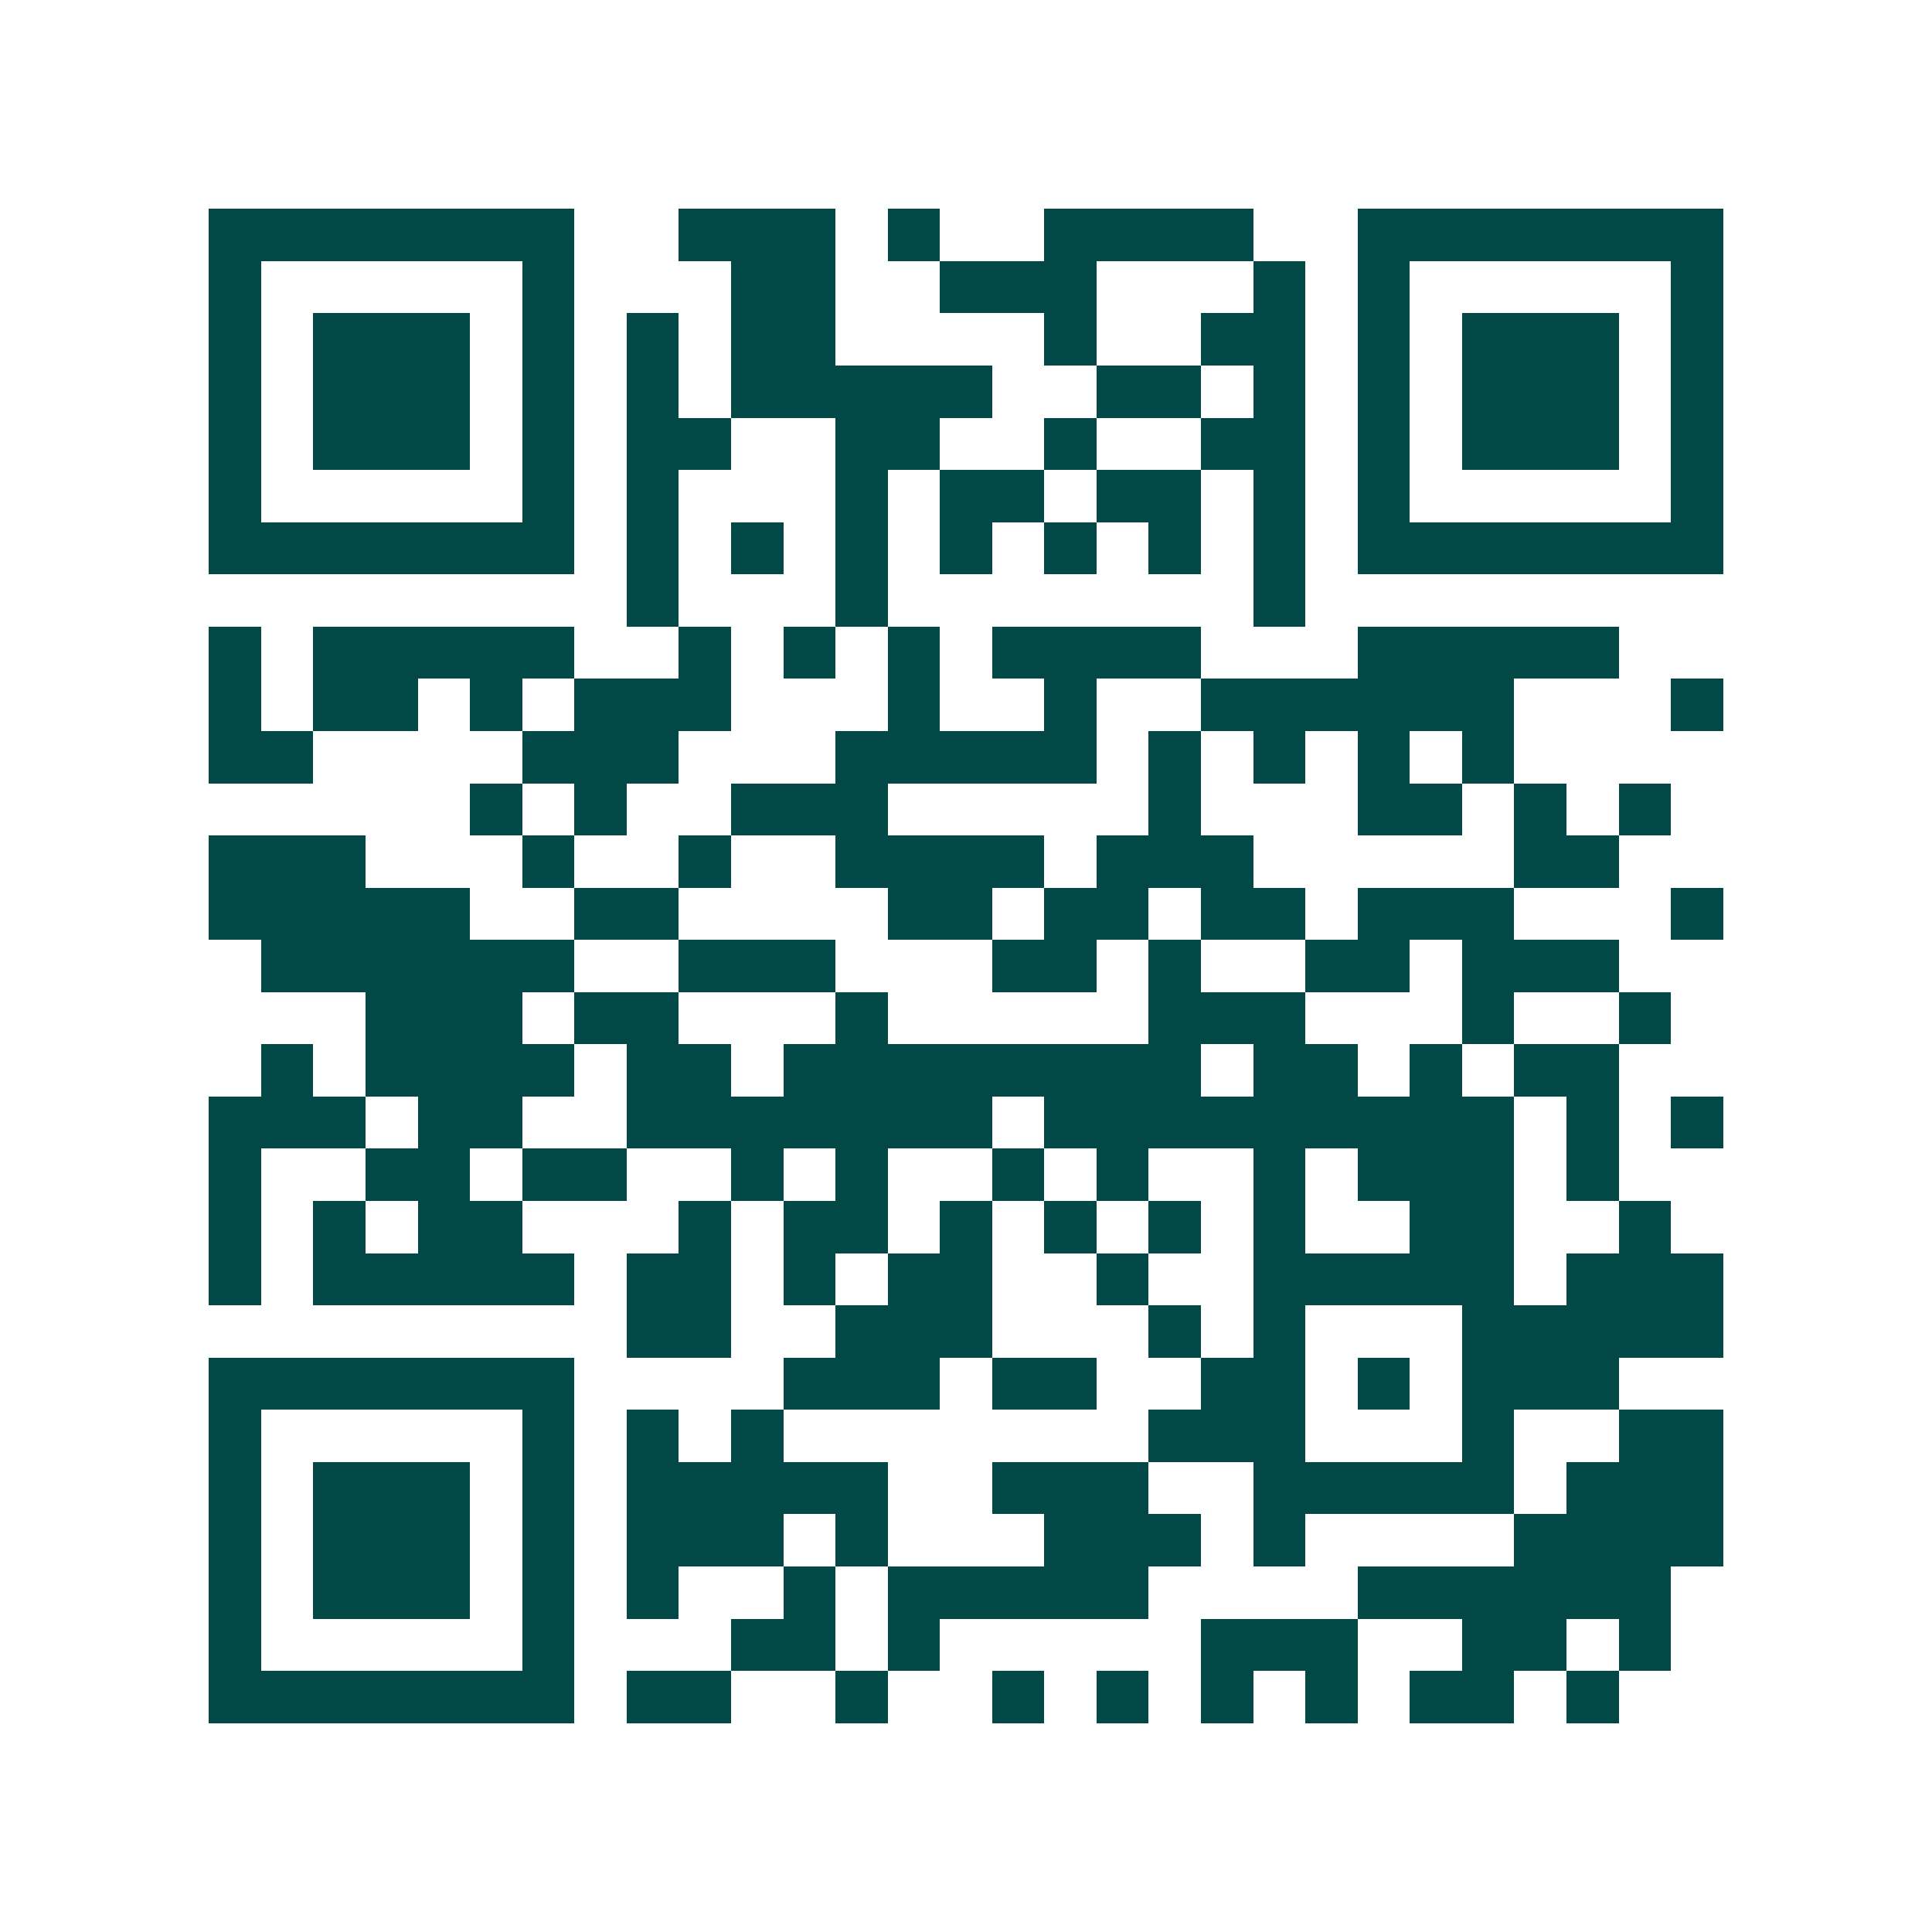 <svg xmlns="http://www.w3.org/2000/svg" width="200" height="200" viewBox="0 0 37 37" shape-rendering="crispEdges"><path fill="#ffffff" d="M0 0h37v37H0z"/><path stroke="#014847" d="M4 4.5h7m2 0h3m1 0h1m2 0h4m2 0h7M4 5.5h1m5 0h1m3 0h2m2 0h3m3 0h1m1 0h1m5 0h1M4 6.5h1m1 0h3m1 0h1m1 0h1m1 0h2m4 0h1m2 0h2m1 0h1m1 0h3m1 0h1M4 7.5h1m1 0h3m1 0h1m1 0h1m1 0h5m2 0h2m1 0h1m1 0h1m1 0h3m1 0h1M4 8.5h1m1 0h3m1 0h1m1 0h2m2 0h2m2 0h1m2 0h2m1 0h1m1 0h3m1 0h1M4 9.5h1m5 0h1m1 0h1m3 0h1m1 0h2m1 0h2m1 0h1m1 0h1m5 0h1M4 10.5h7m1 0h1m1 0h1m1 0h1m1 0h1m1 0h1m1 0h1m1 0h1m1 0h7M12 11.5h1m3 0h1m7 0h1M4 12.5h1m1 0h5m2 0h1m1 0h1m1 0h1m1 0h4m3 0h5M4 13.5h1m1 0h2m1 0h1m1 0h3m3 0h1m2 0h1m2 0h6m3 0h1M4 14.5h2m4 0h3m3 0h5m1 0h1m1 0h1m1 0h1m1 0h1M9 15.5h1m1 0h1m2 0h3m5 0h1m3 0h2m1 0h1m1 0h1M4 16.5h3m3 0h1m2 0h1m2 0h4m1 0h3m5 0h2M4 17.5h5m2 0h2m4 0h2m1 0h2m1 0h2m1 0h3m3 0h1M5 18.5h6m2 0h3m3 0h2m1 0h1m2 0h2m1 0h3M7 19.5h3m1 0h2m3 0h1m5 0h3m3 0h1m2 0h1M5 20.5h1m1 0h4m1 0h2m1 0h8m1 0h2m1 0h1m1 0h2M4 21.5h3m1 0h2m2 0h7m1 0h9m1 0h1m1 0h1M4 22.5h1m2 0h2m1 0h2m2 0h1m1 0h1m2 0h1m1 0h1m2 0h1m1 0h3m1 0h1M4 23.5h1m1 0h1m1 0h2m3 0h1m1 0h2m1 0h1m1 0h1m1 0h1m1 0h1m2 0h2m2 0h1M4 24.5h1m1 0h5m1 0h2m1 0h1m1 0h2m2 0h1m2 0h5m1 0h3M12 25.5h2m2 0h3m3 0h1m1 0h1m3 0h5M4 26.5h7m4 0h3m1 0h2m2 0h2m1 0h1m1 0h3M4 27.5h1m5 0h1m1 0h1m1 0h1m7 0h3m3 0h1m2 0h2M4 28.5h1m1 0h3m1 0h1m1 0h5m2 0h3m2 0h5m1 0h3M4 29.5h1m1 0h3m1 0h1m1 0h3m1 0h1m3 0h3m1 0h1m4 0h4M4 30.5h1m1 0h3m1 0h1m1 0h1m2 0h1m1 0h5m4 0h6M4 31.5h1m5 0h1m3 0h2m1 0h1m5 0h3m2 0h2m1 0h1M4 32.5h7m1 0h2m2 0h1m2 0h1m1 0h1m1 0h1m1 0h1m1 0h2m1 0h1"/></svg>
